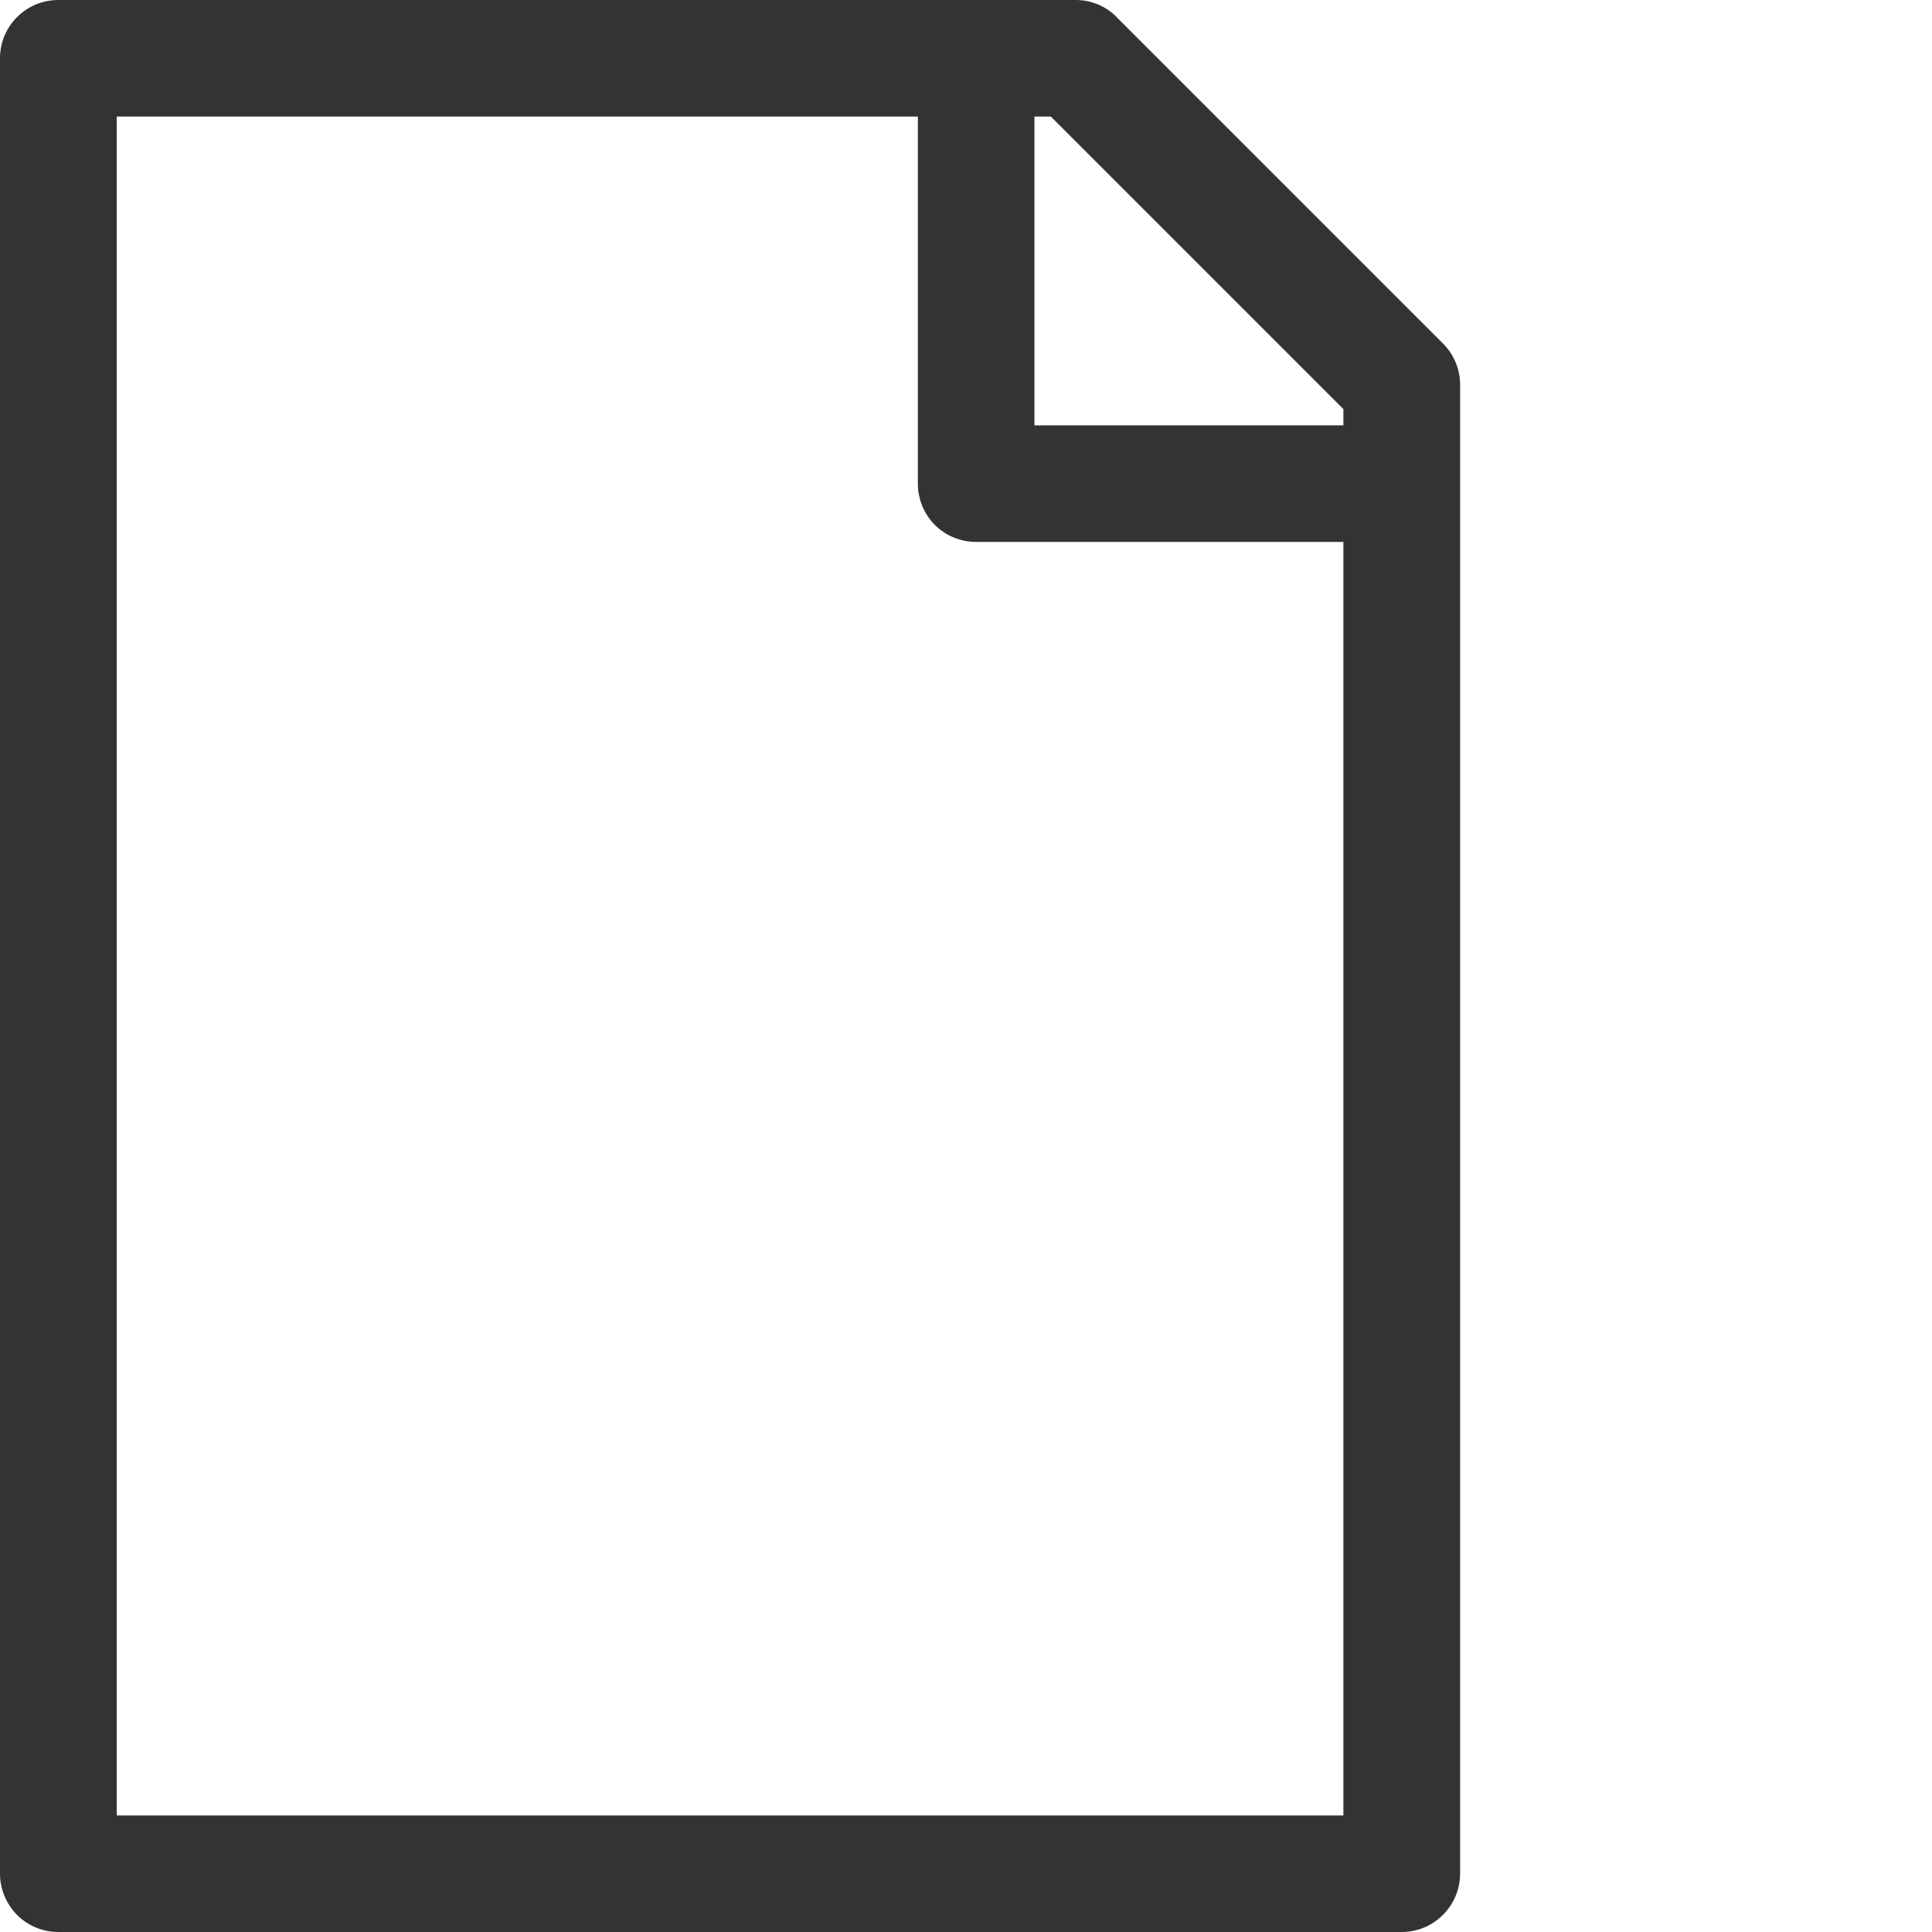<svg width="12" height="12" viewBox="0 0 12 12" fill="none" xmlns="http://www.w3.org/2000/svg">
<path d="M8.706 12C8.803 12 8.894 11.962 8.962 11.894C9.03 11.826 9.069 11.734 9.069 11.638V2.39C9.069 2.294 9.031 2.202 8.963 2.134L6.935 0.106V0.105C6.867 0.037 6.775 -0.001 6.678 5.75231e-06H0.362C0.162 5.75231e-06 0 0.162 0 0.362V11.638C0 11.734 0.039 11.826 0.106 11.894C0.174 11.962 0.266 12 0.362 12L8.706 12ZM8.344 2.541V2.642H6.425V0.724H6.527L8.344 2.541ZM0.725 0.724H5.701V3.004C5.701 3.1 5.739 3.193 5.807 3.261C5.874 3.328 5.967 3.366 6.062 3.366H8.344V11.276H0.725L0.725 0.724Z" fill="#333333"/>
</svg>
